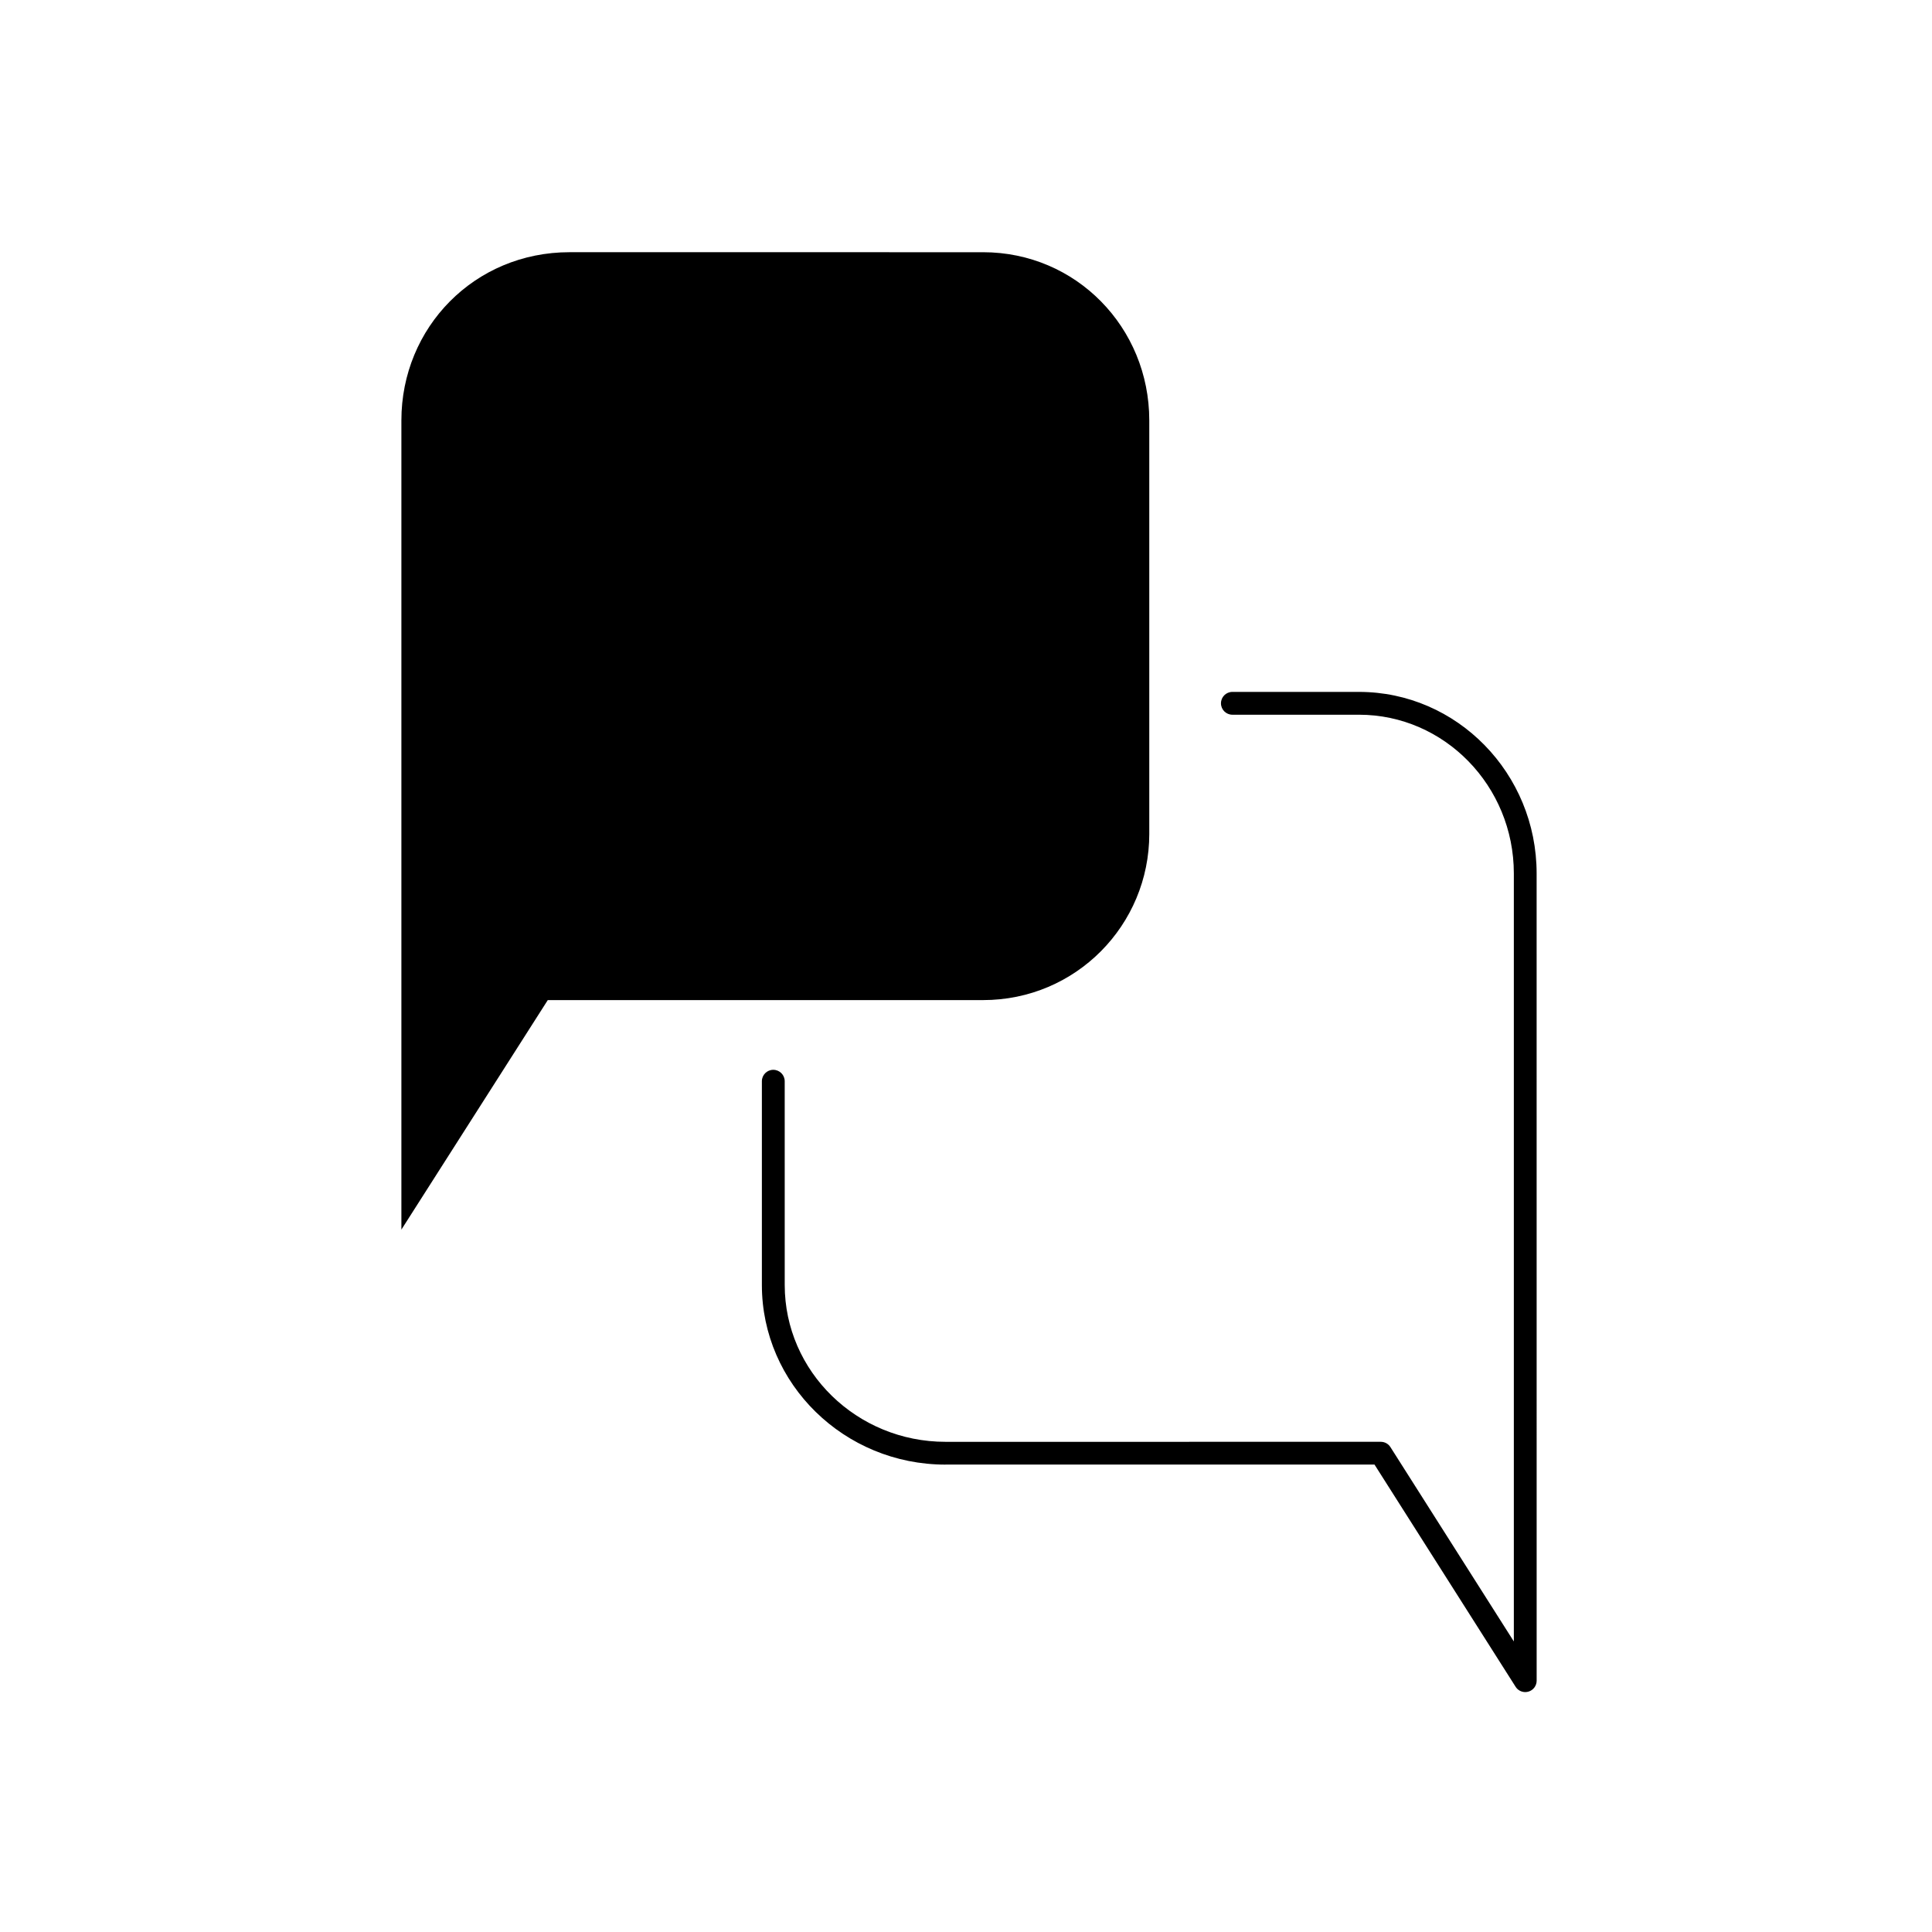 <?xml version="1.0" encoding="UTF-8"?>
<!-- Uploaded to: SVG Repo, www.svgrepo.com, Generator: SVG Repo Mixer Tools -->
<svg fill="#000000" width="800px" height="800px" version="1.1" viewBox="144 144 512 512" xmlns="http://www.w3.org/2000/svg">
 <g>
  <path d="m394.57 532.13h113.69l37.395 58.887c0.559 0.891 1.535 1.402 2.551 1.402 0.281 0 0.562-0.039 0.848-0.121 1.289-0.371 2.176-1.562 2.176-2.898l-0.008-213.93c0-26.531-21.113-48.109-47.074-48.109h-33.555c-1.672 0-3.023 1.352-3.023 3.023 0 1.672 1.352 3.023 3.023 3.023h33.555c22.621 0 41.035 18.871 41.035 42.066v203.53l-32.707-51.508c-0.551-0.875-1.516-1.402-2.551-1.402l-115.36 0.004c-23.492 0-42.605-18.641-42.605-41.559l-0.004-54.004c0-1.668-1.355-3.023-3.027-3.023-1.668 0-3.023 1.355-3.023 3.023v54.004c0.004 26.242 21.832 47.598 48.66 47.598z"/>
  <path d="m448.57 364.99v-109.58c0-24.641-19.406-44.57-44.047-44.57l-109.59-0.004c-25.164 0-44.559 19.93-44.559 44.57v214.45l38.793-60.82h115.35c24.648 0 44.055-19.93 44.055-44.047z"/>
 </g>
</svg>